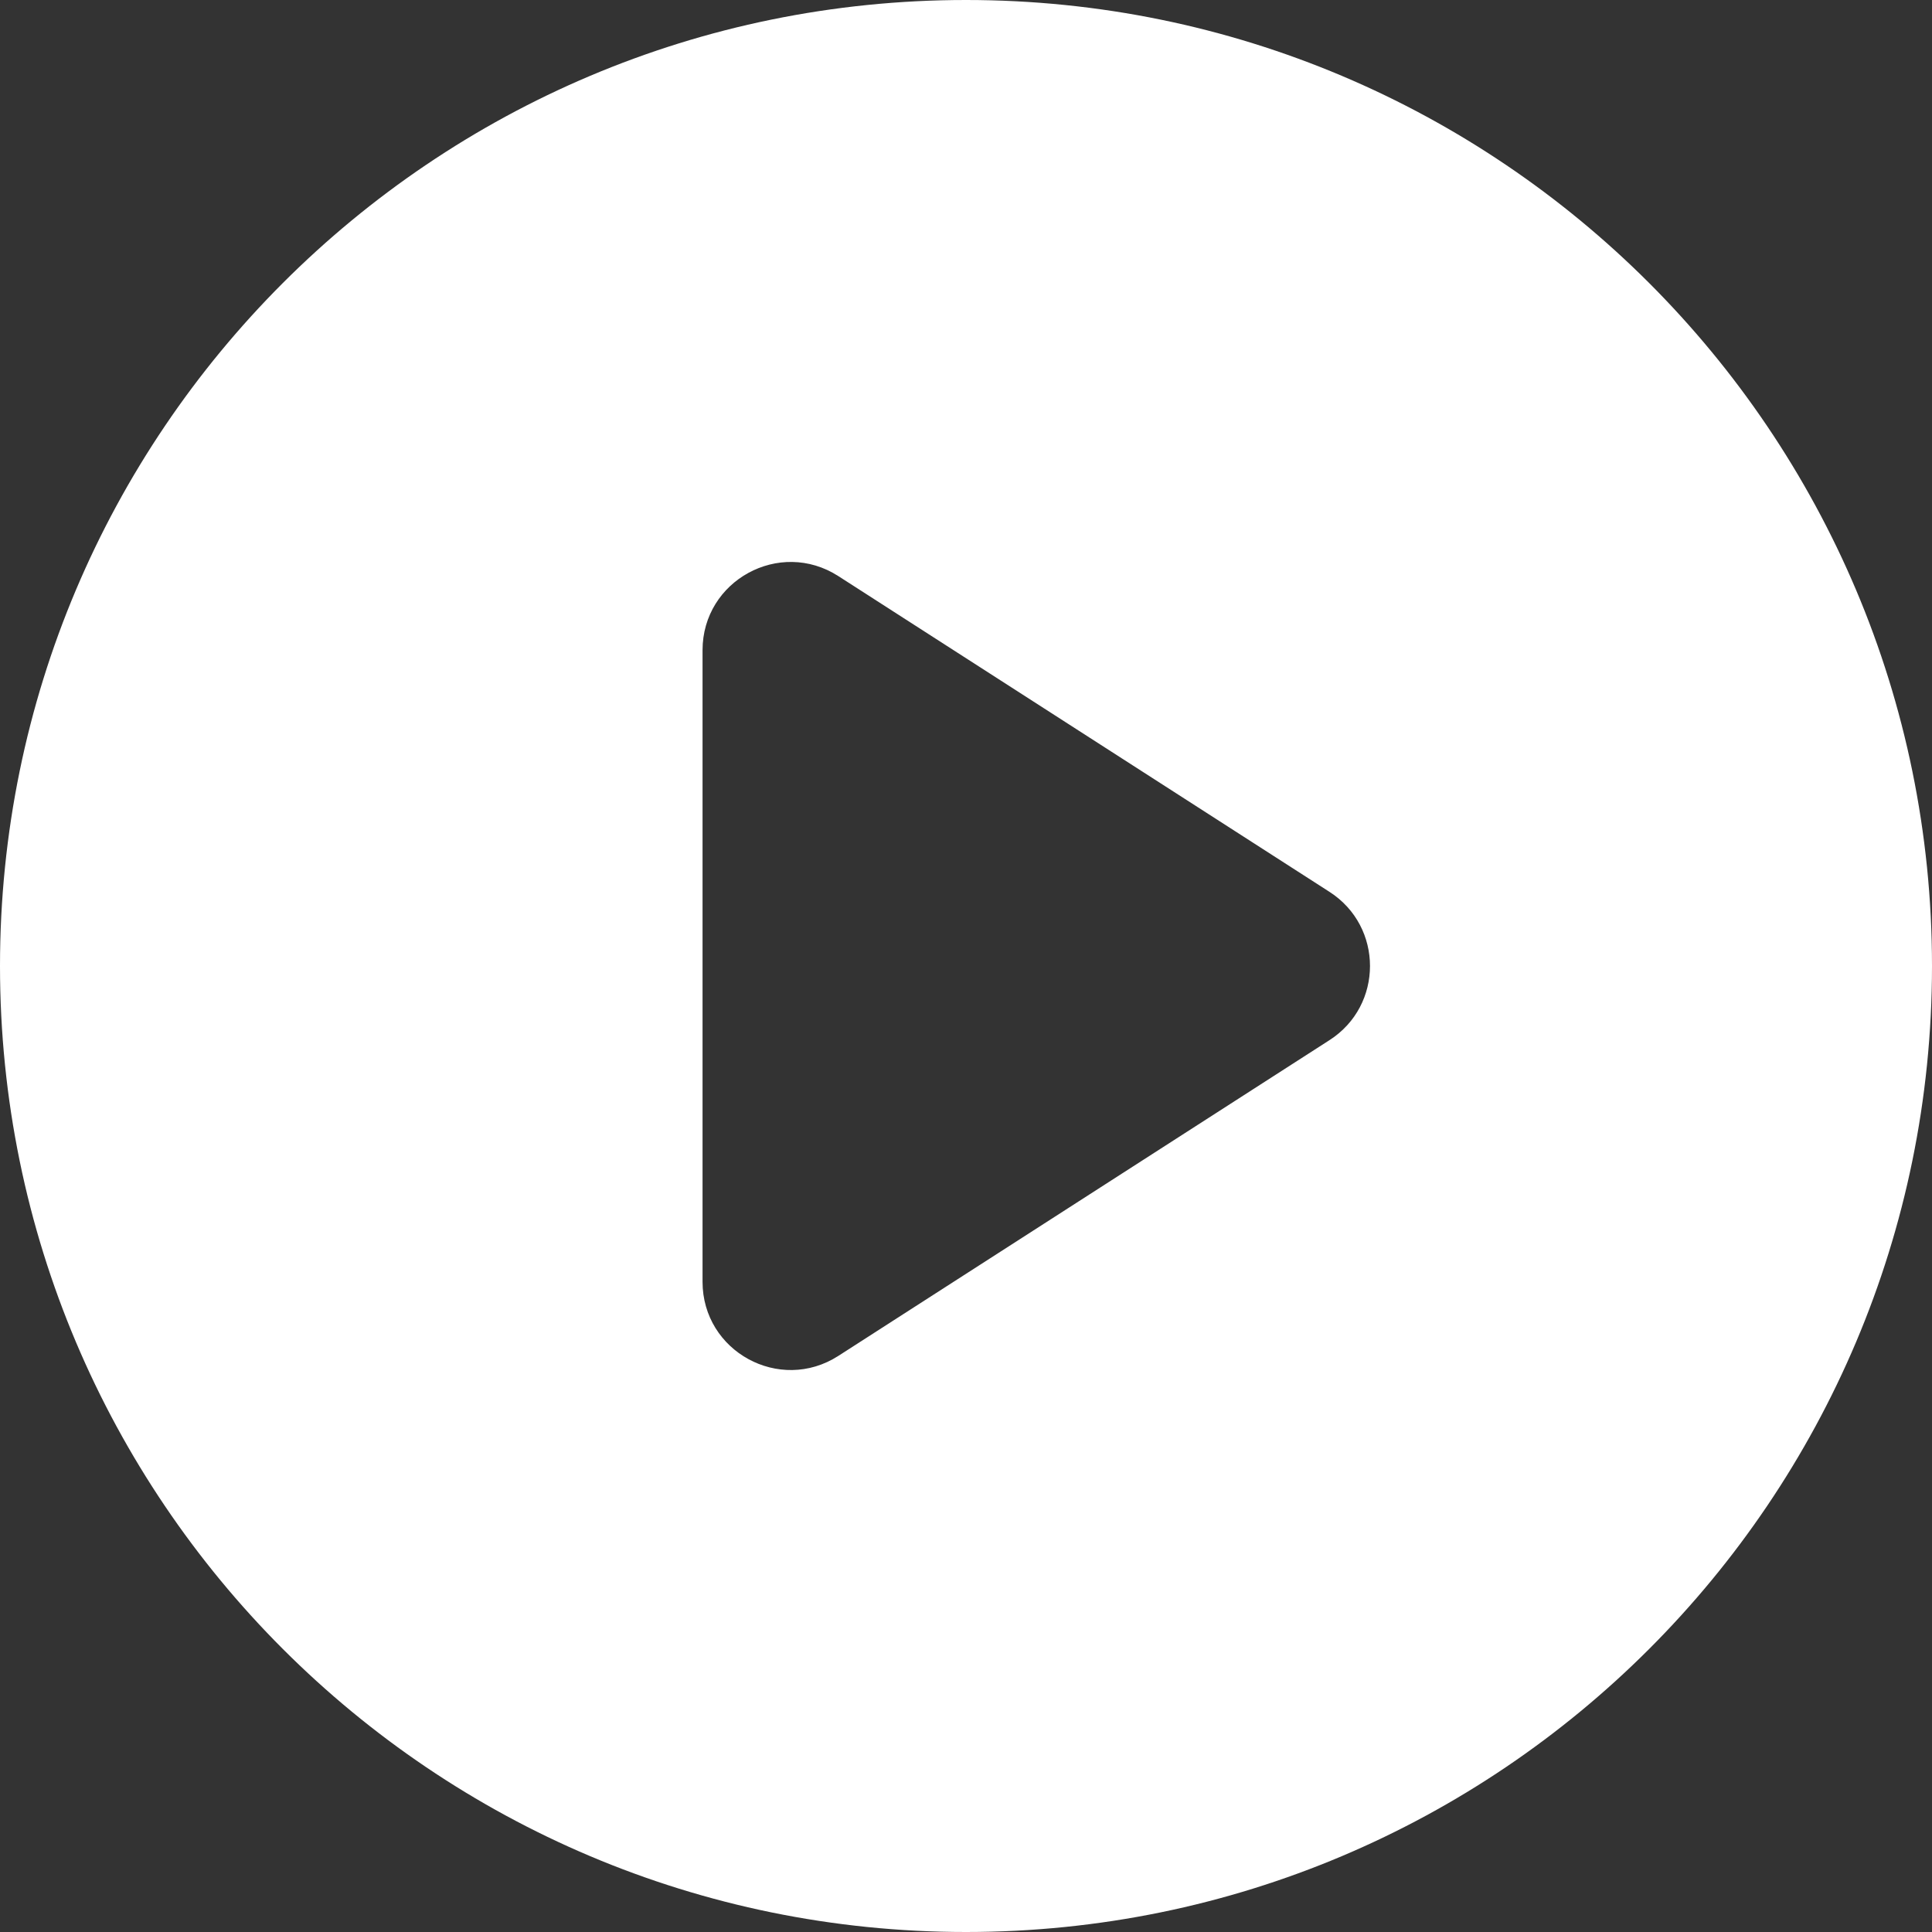 <?xml version="1.0" encoding="UTF-8"?>
<svg xmlns="http://www.w3.org/2000/svg" viewBox="0 0 55 55">
  <rect x="0" y="0" width="55" height="55" fill="#333333" stroke="none"/>
  <path fill="#fff" d="M27.5 0C12.312 0 0 12.312 0 27.5S12.312 55 27.5 55 55 42.688 55 27.5 42.688 0 27.5 0Zm10.349 29.61L23.865 38.6C22.195 39.673 20 38.474 20 36.49V18.51c0-1.984 2.195-3.183 3.865-2.11l13.984 8.99c1.536.988 1.536 3.233 0 4.22Z"></path>
</svg>
